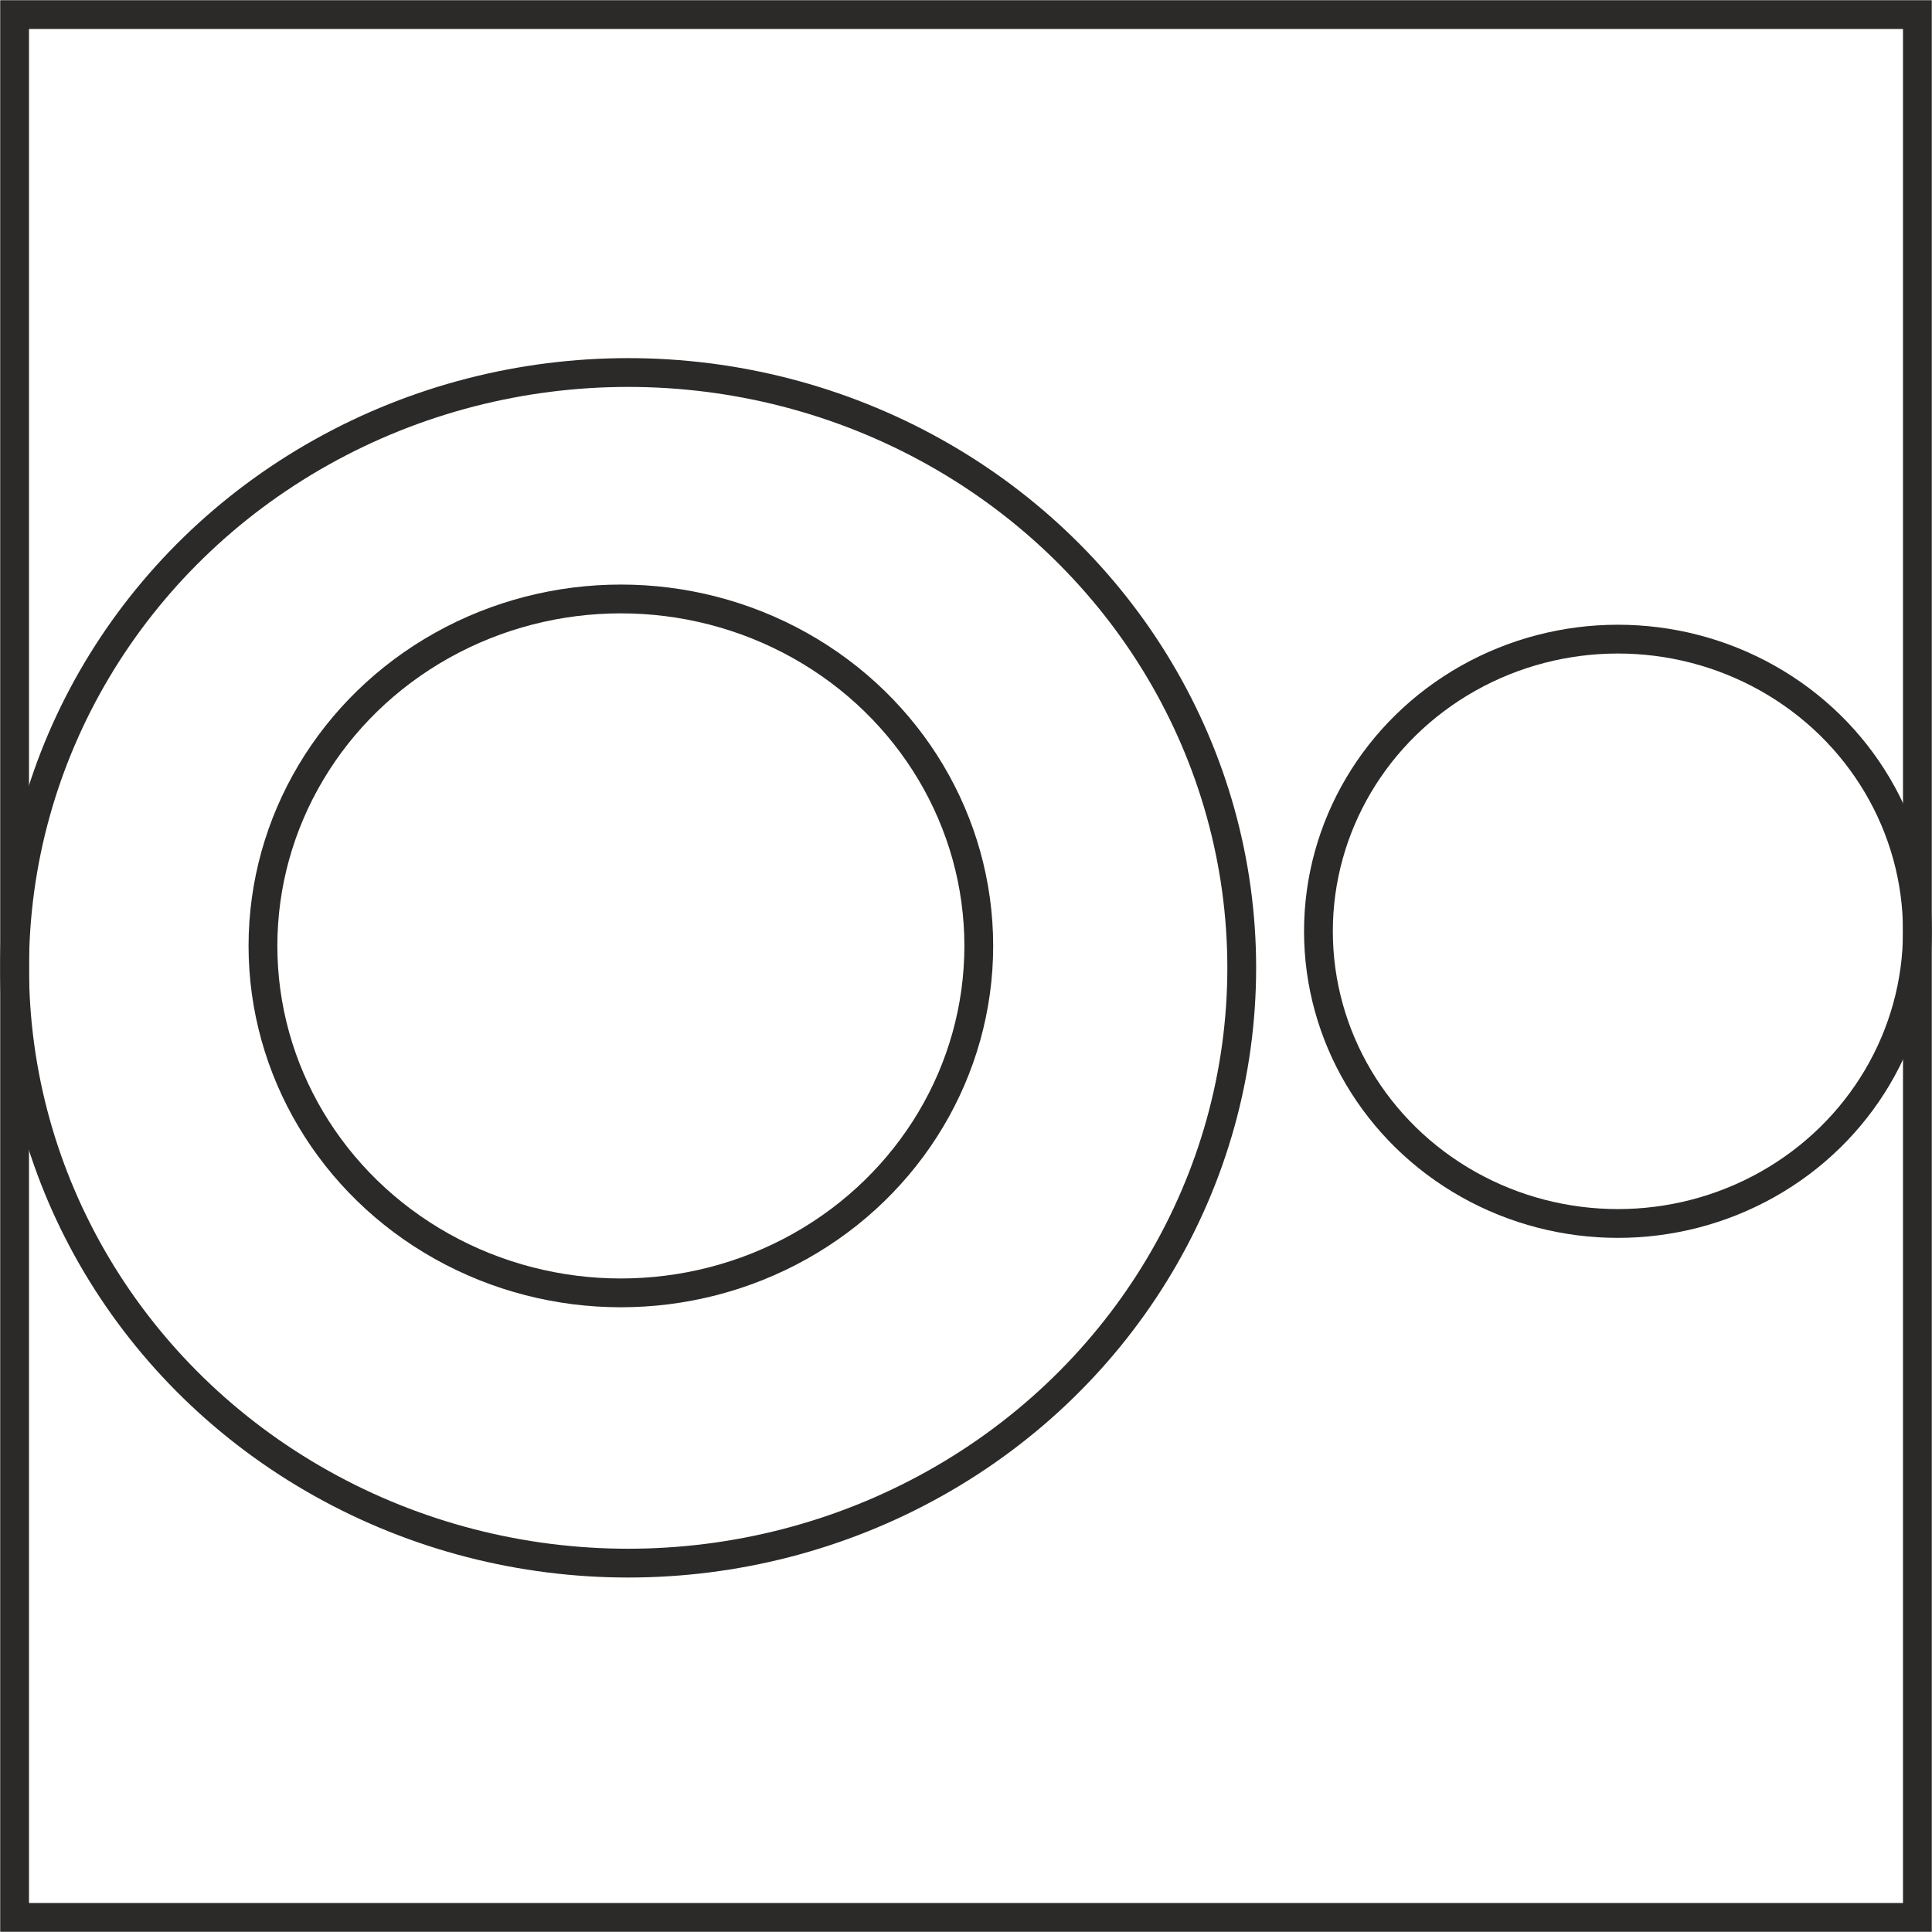 <?xml version="1.0" encoding="UTF-8"?>
<!DOCTYPE svg PUBLIC "-//W3C//DTD SVG 1.1//EN" "http://www.w3.org/Graphics/SVG/1.1/DTD/svg11.dtd">
<!-- Creator: CorelDRAW X7 -->
<svg xmlns="http://www.w3.org/2000/svg" xml:space="preserve" width="1.399in" height="1.399in" version="1.1" shape-rendering="geometricPrecision" text-rendering="geometricPrecision" image-rendering="optimizeQuality" fill-rule="evenodd" clip-rule="evenodd"
viewBox="0 0 529 529"
 xmlns:xlink="http://www.w3.org/1999/xlink">
 <g id="Layer_x0020_1">
  <g id="_2275257782064">
   <ellipse fill="none" stroke="#2B2A29" stroke-width="7.884" cx="172" cy="265" rx="168" ry="163"/>
   <ellipse fill="none" stroke="#2B2A29" stroke-width="7.884" cx="170" cy="259" rx="98" ry="95"/>
   <ellipse fill="none" stroke="#2B2A29" stroke-width="7.884" cx="443" cy="255" rx="82" ry="80"/>
  </g>
  <rect fill="none" stroke="#2B2A29" stroke-width="7.882" x="4" y="4" width="521" height="521"/>
 </g>
</svg>
